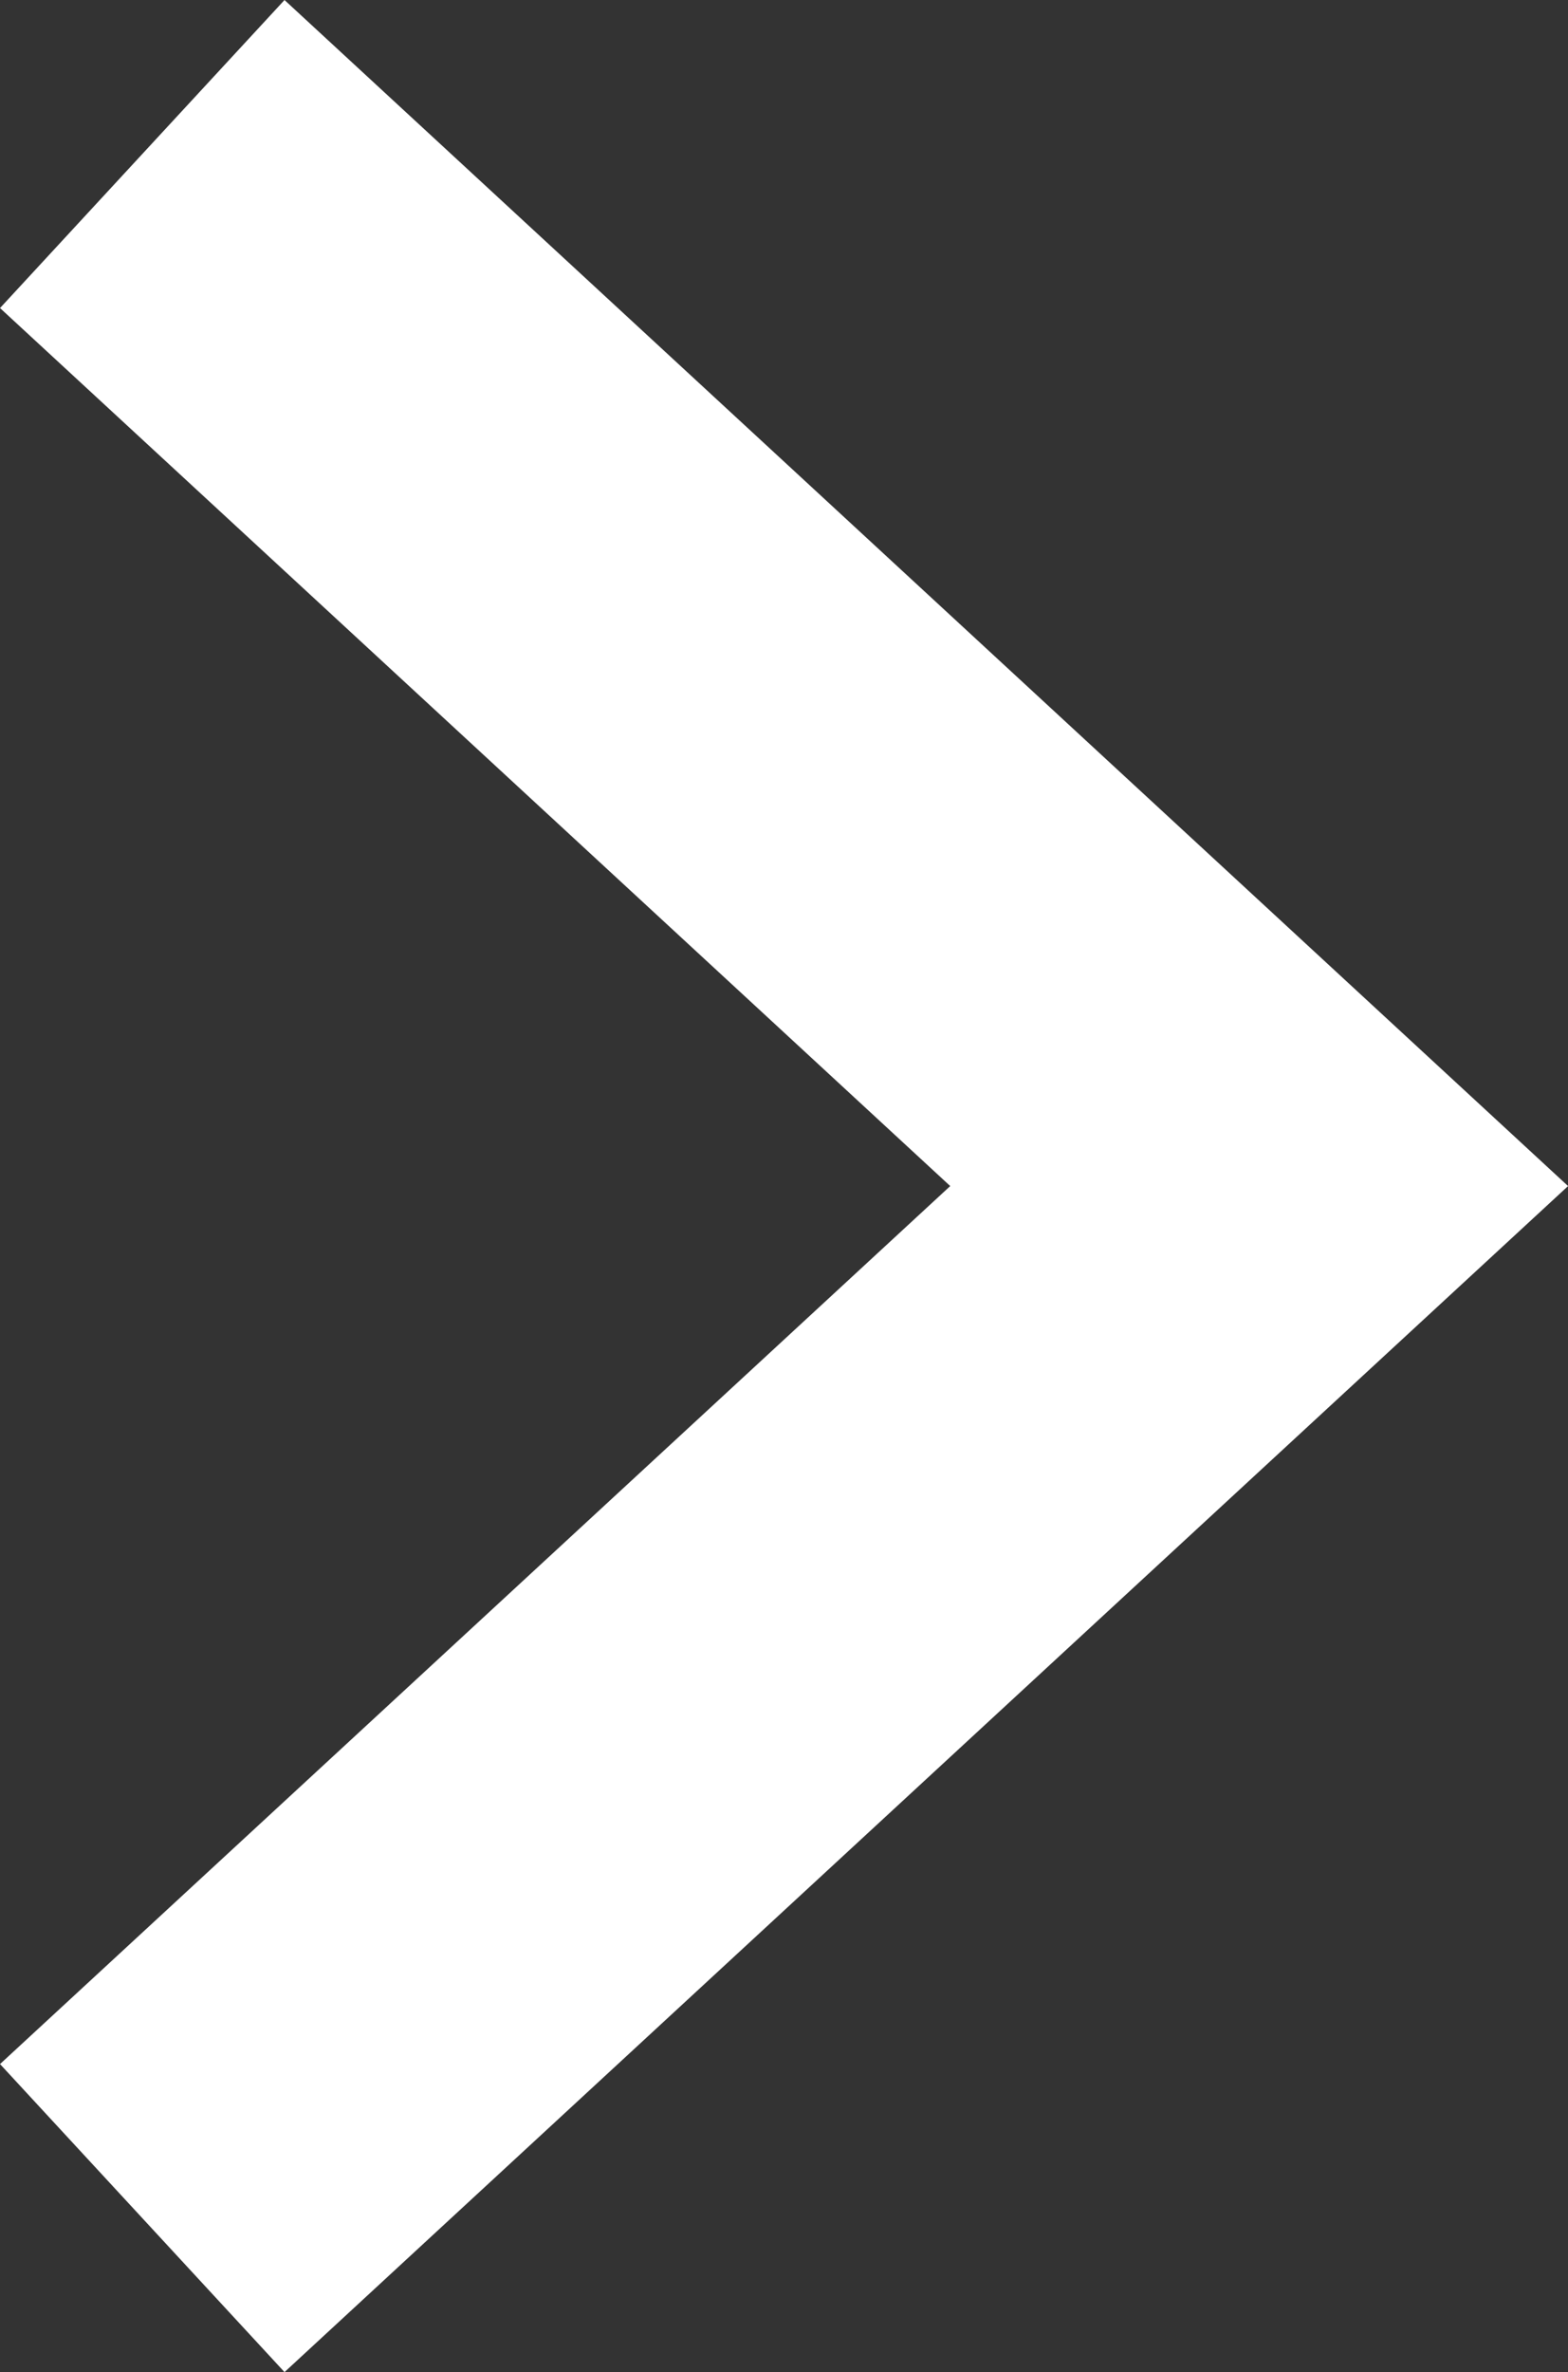 <svg xmlns="http://www.w3.org/2000/svg" width="11.22" height="16.969" viewBox="0 0 11.22 16.969">
  <rect x="0" y="0" width="11.22" height="16.969" fill="#333333" stroke="none"/>
  <path id="Path_240" data-name="Path 240" d="M5995.661,2011.493l7.992,7.383-7.992,7.383" transform="translate(-5994.643 -2010.391)" fill="none" stroke="#fff" stroke-miterlimit="10" stroke-width="3"/>
</svg>
